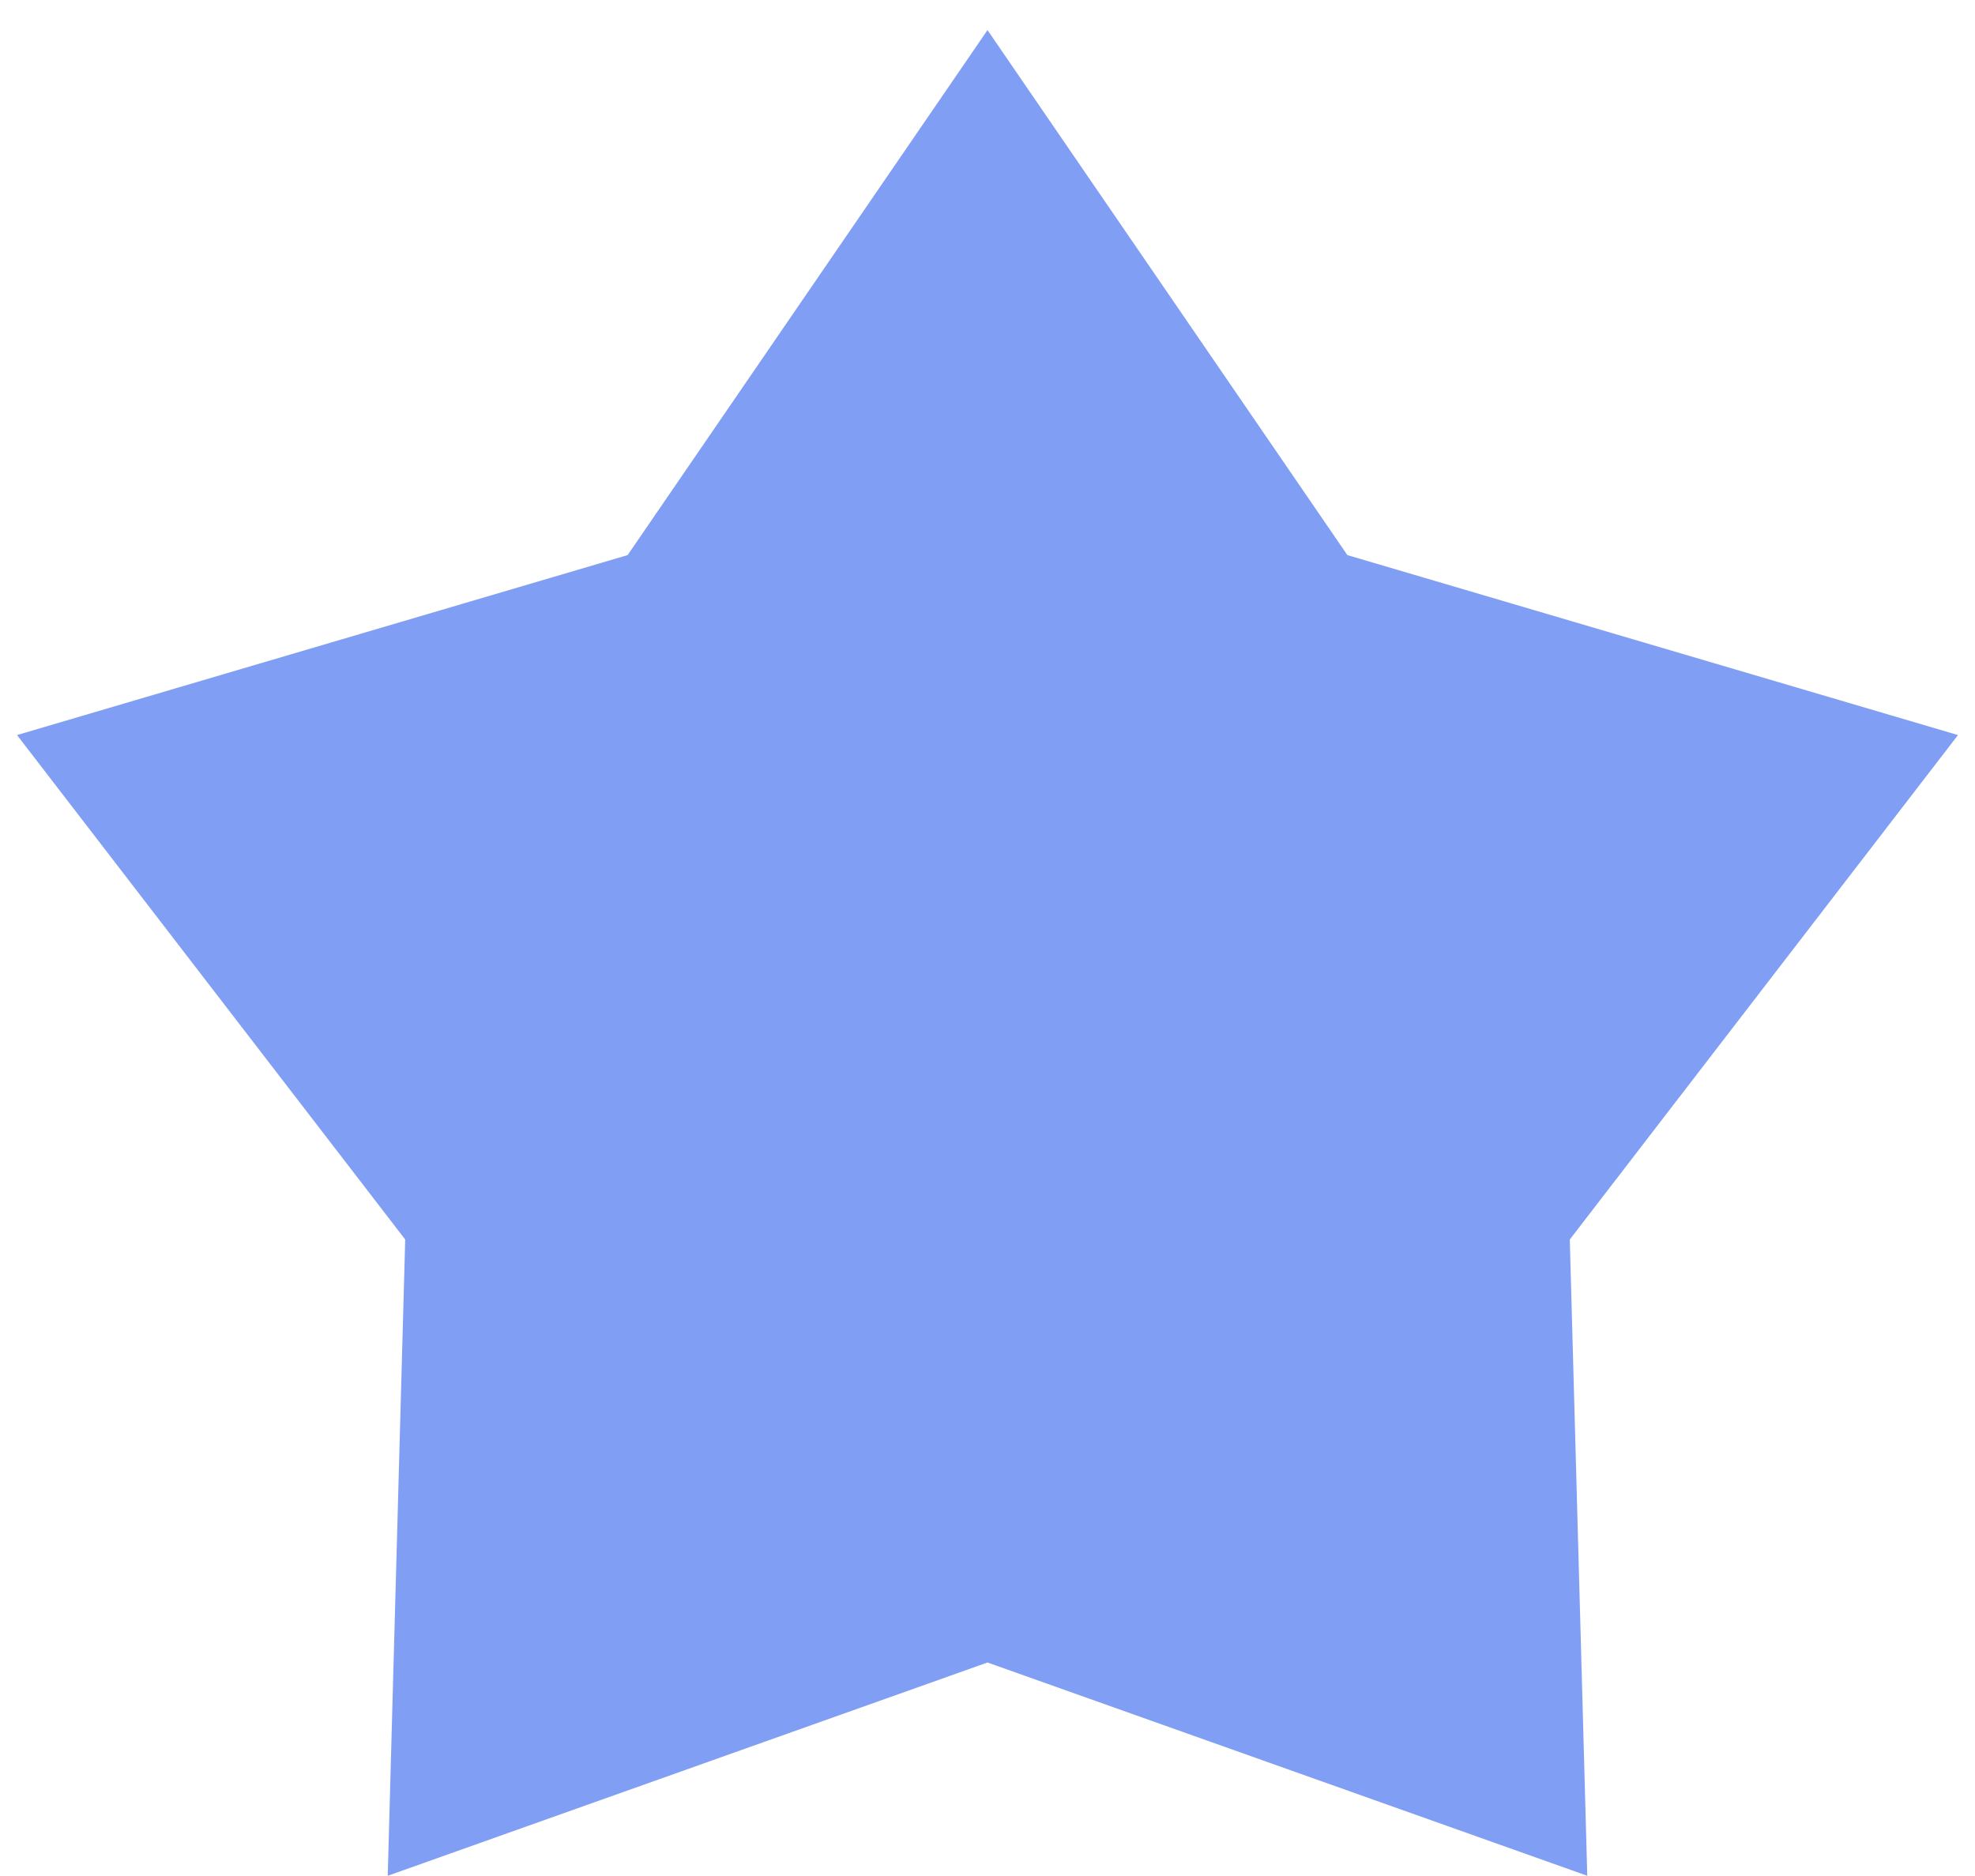 <svg width="60" height="57" fill="none" xmlns="http://www.w3.org/2000/svg"><path d="M30 .914l10.933 15.952 18.55 5.468L47.69 37.661l.531 19.332L30 50.513l-18.221 6.48.531-19.332L.517 22.334l18.55-5.468L30 .914z" fill="#819EF5"/></svg>